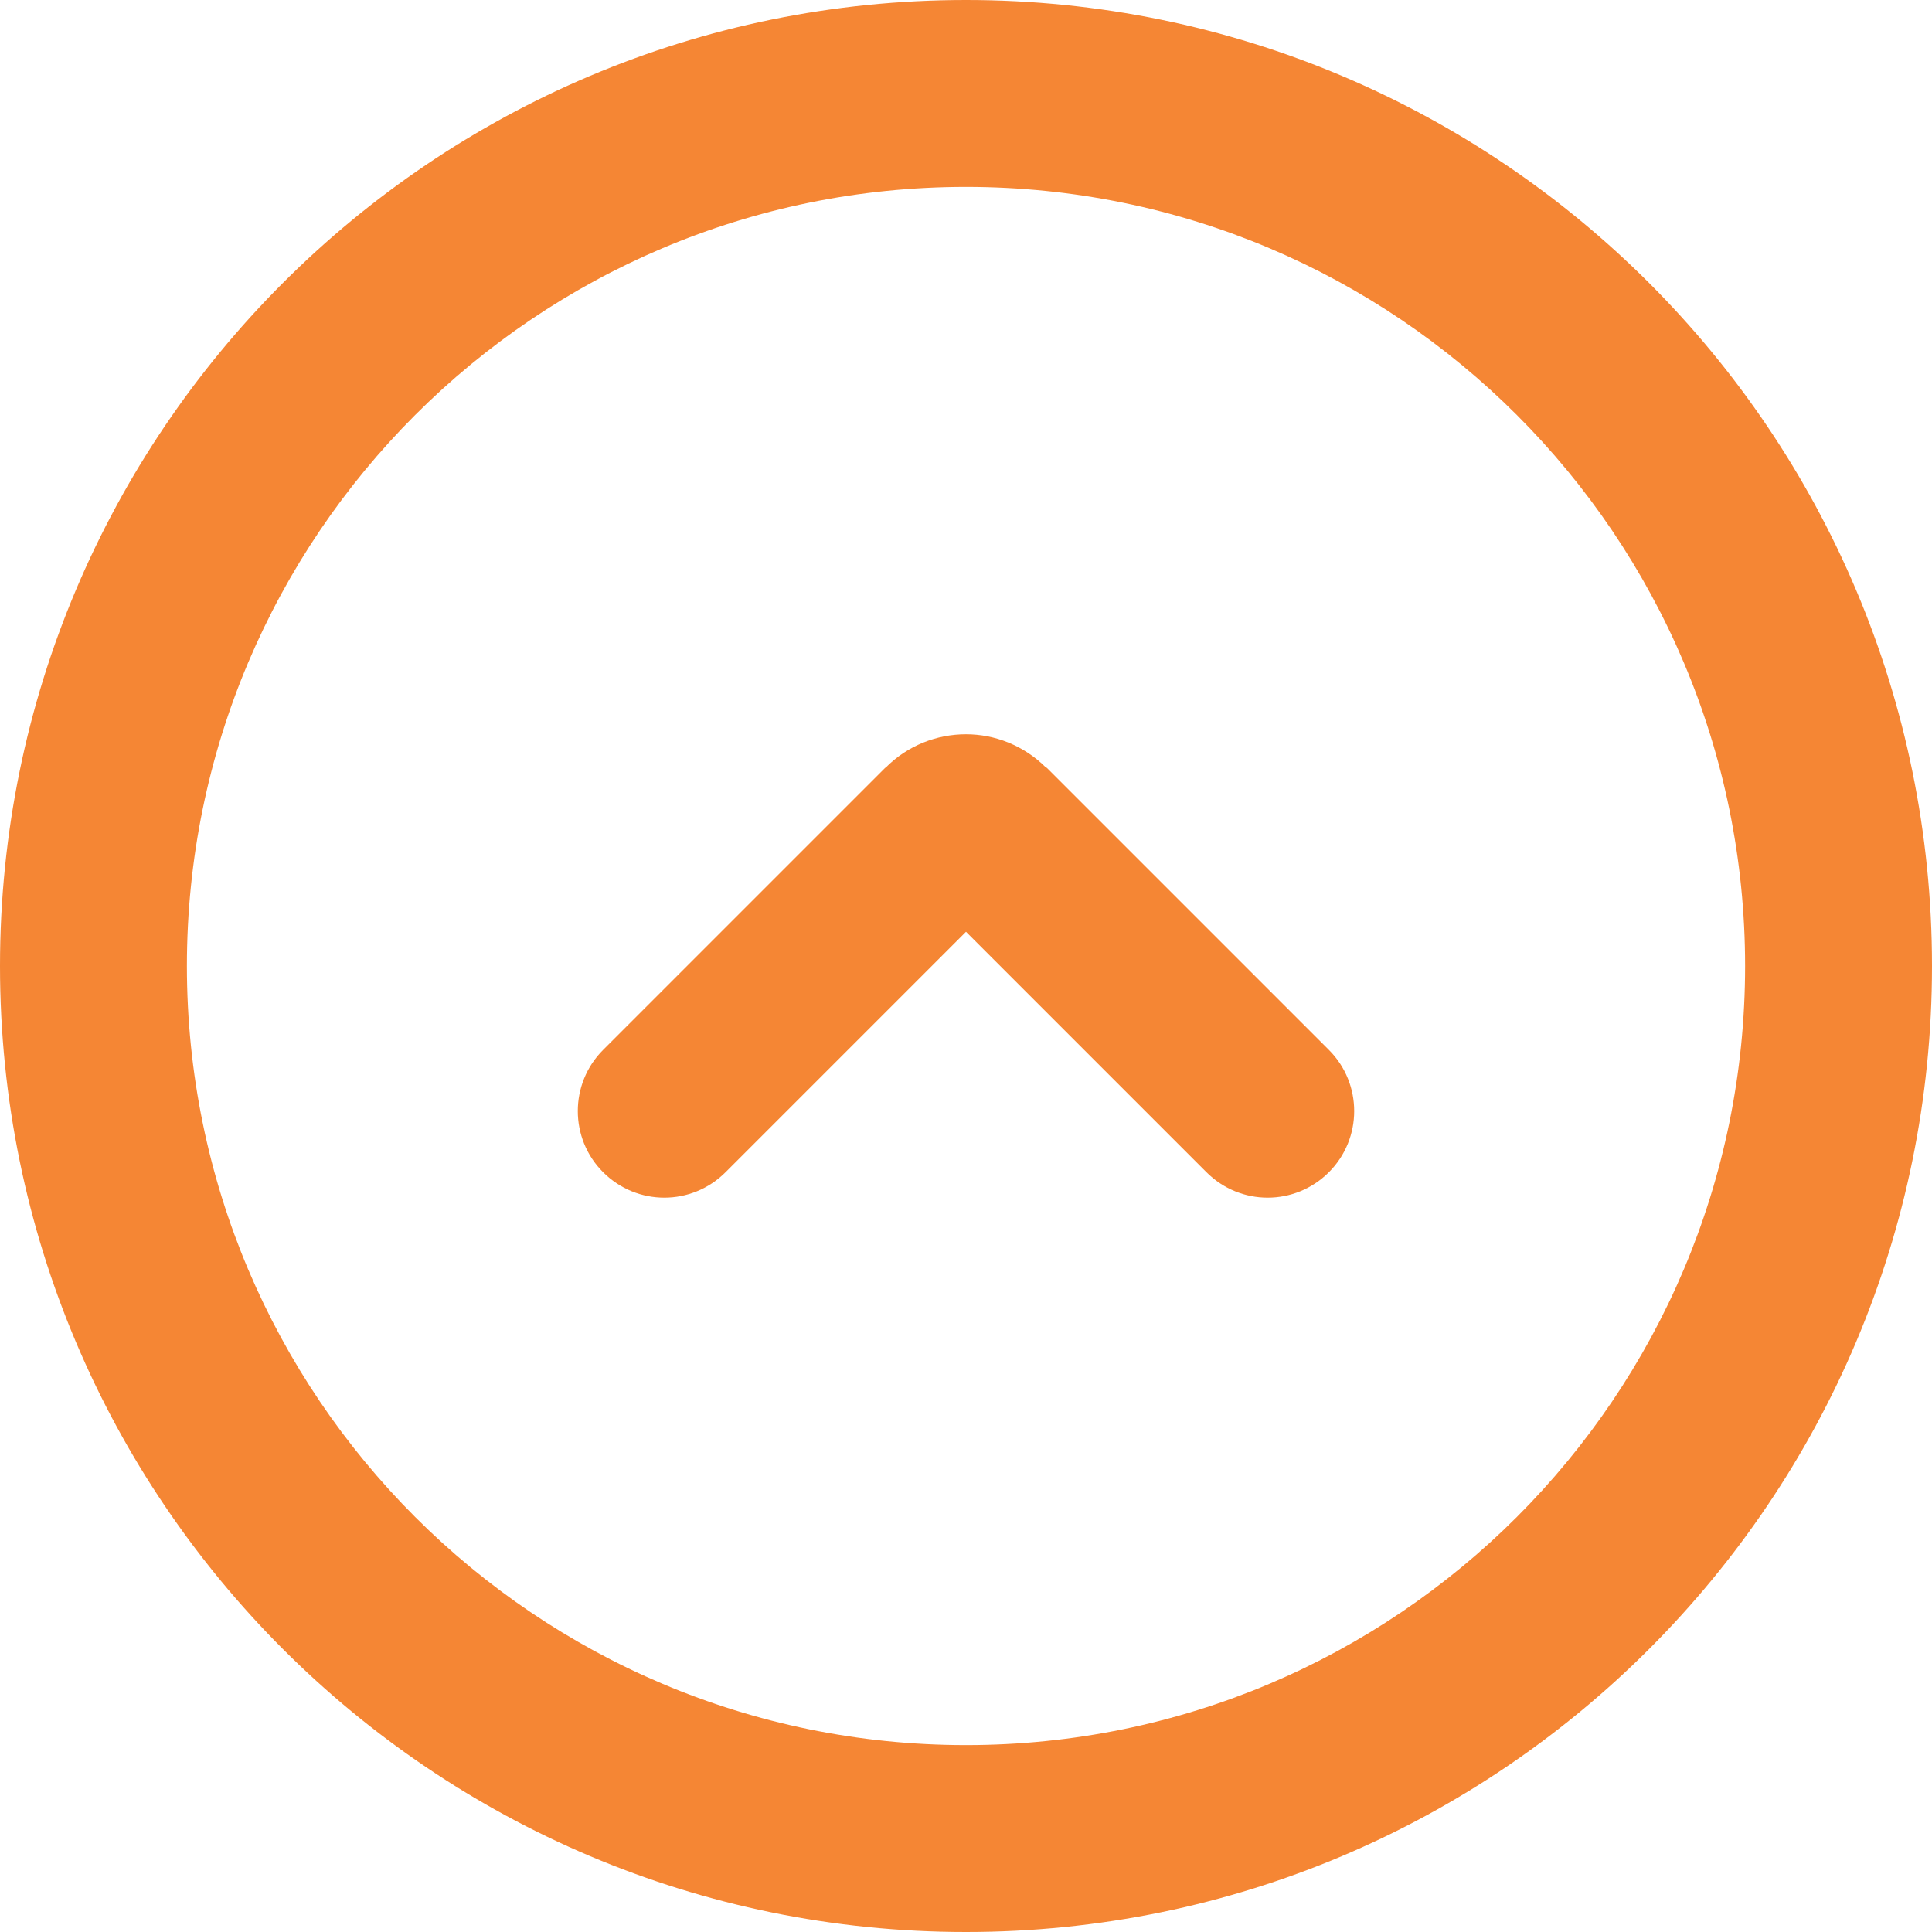 <?xml version="1.0" encoding="UTF-8"?>
<!DOCTYPE svg PUBLIC "-//W3C//DTD SVG 1.0//EN" "http://www.w3.org/TR/2001/REC-SVG-20010904/DTD/svg10.dtd">
<!-- Creator: CorelDRAW X7 -->
<svg xmlns="http://www.w3.org/2000/svg" xml:space="preserve" width="71.12mm" height="71.12mm" version="1.0" style="shape-rendering:geometricPrecision; text-rendering:geometricPrecision; image-rendering:optimizeQuality; fill-rule:evenodd; clip-rule:evenodd"
viewBox="0 0 7112 7112"
 xmlns:xlink="http://www.w3.org/1999/xlink">
 <defs>
  <style type="text/css">
   <![CDATA[
    .fil0 {fill:#F58634}
    .fil1 {fill:#F58634;fill-rule:nonzero}
   ]]>
  </style>
 </defs>
 <g id="Capa_x0020_1">
  <path class="fil0" d="M3556 0c1964,0 3556,1592 3556,3556 0,1964 -1592,3556 -3556,3556 -1964,0 -3556,-1592 -3556,-3556 0,-1964 1592,-3556 3556,-3556zm0 688c1584,0 2868,1284 2868,2868 0,1584 -1284,2868 -2868,2868 -1584,0 -2868,-1284 -2868,-2868 0,-1584 1284,-2868 2868,-2868z"/>
  <path class="fil1" d="M2671 4315c-125,125 -326,125 -451,0 -124,-124 -124,-326 0,-450l1039 -1039 1 0c81,-82 189,-123 296,-123 106,0 213,41 295,123l2 0 0 0 1039 1039c124,124 124,326 0,450 -125,125 -326,125 -451,0l-885 -885 -885 885z"/>
 </g>
</svg>
